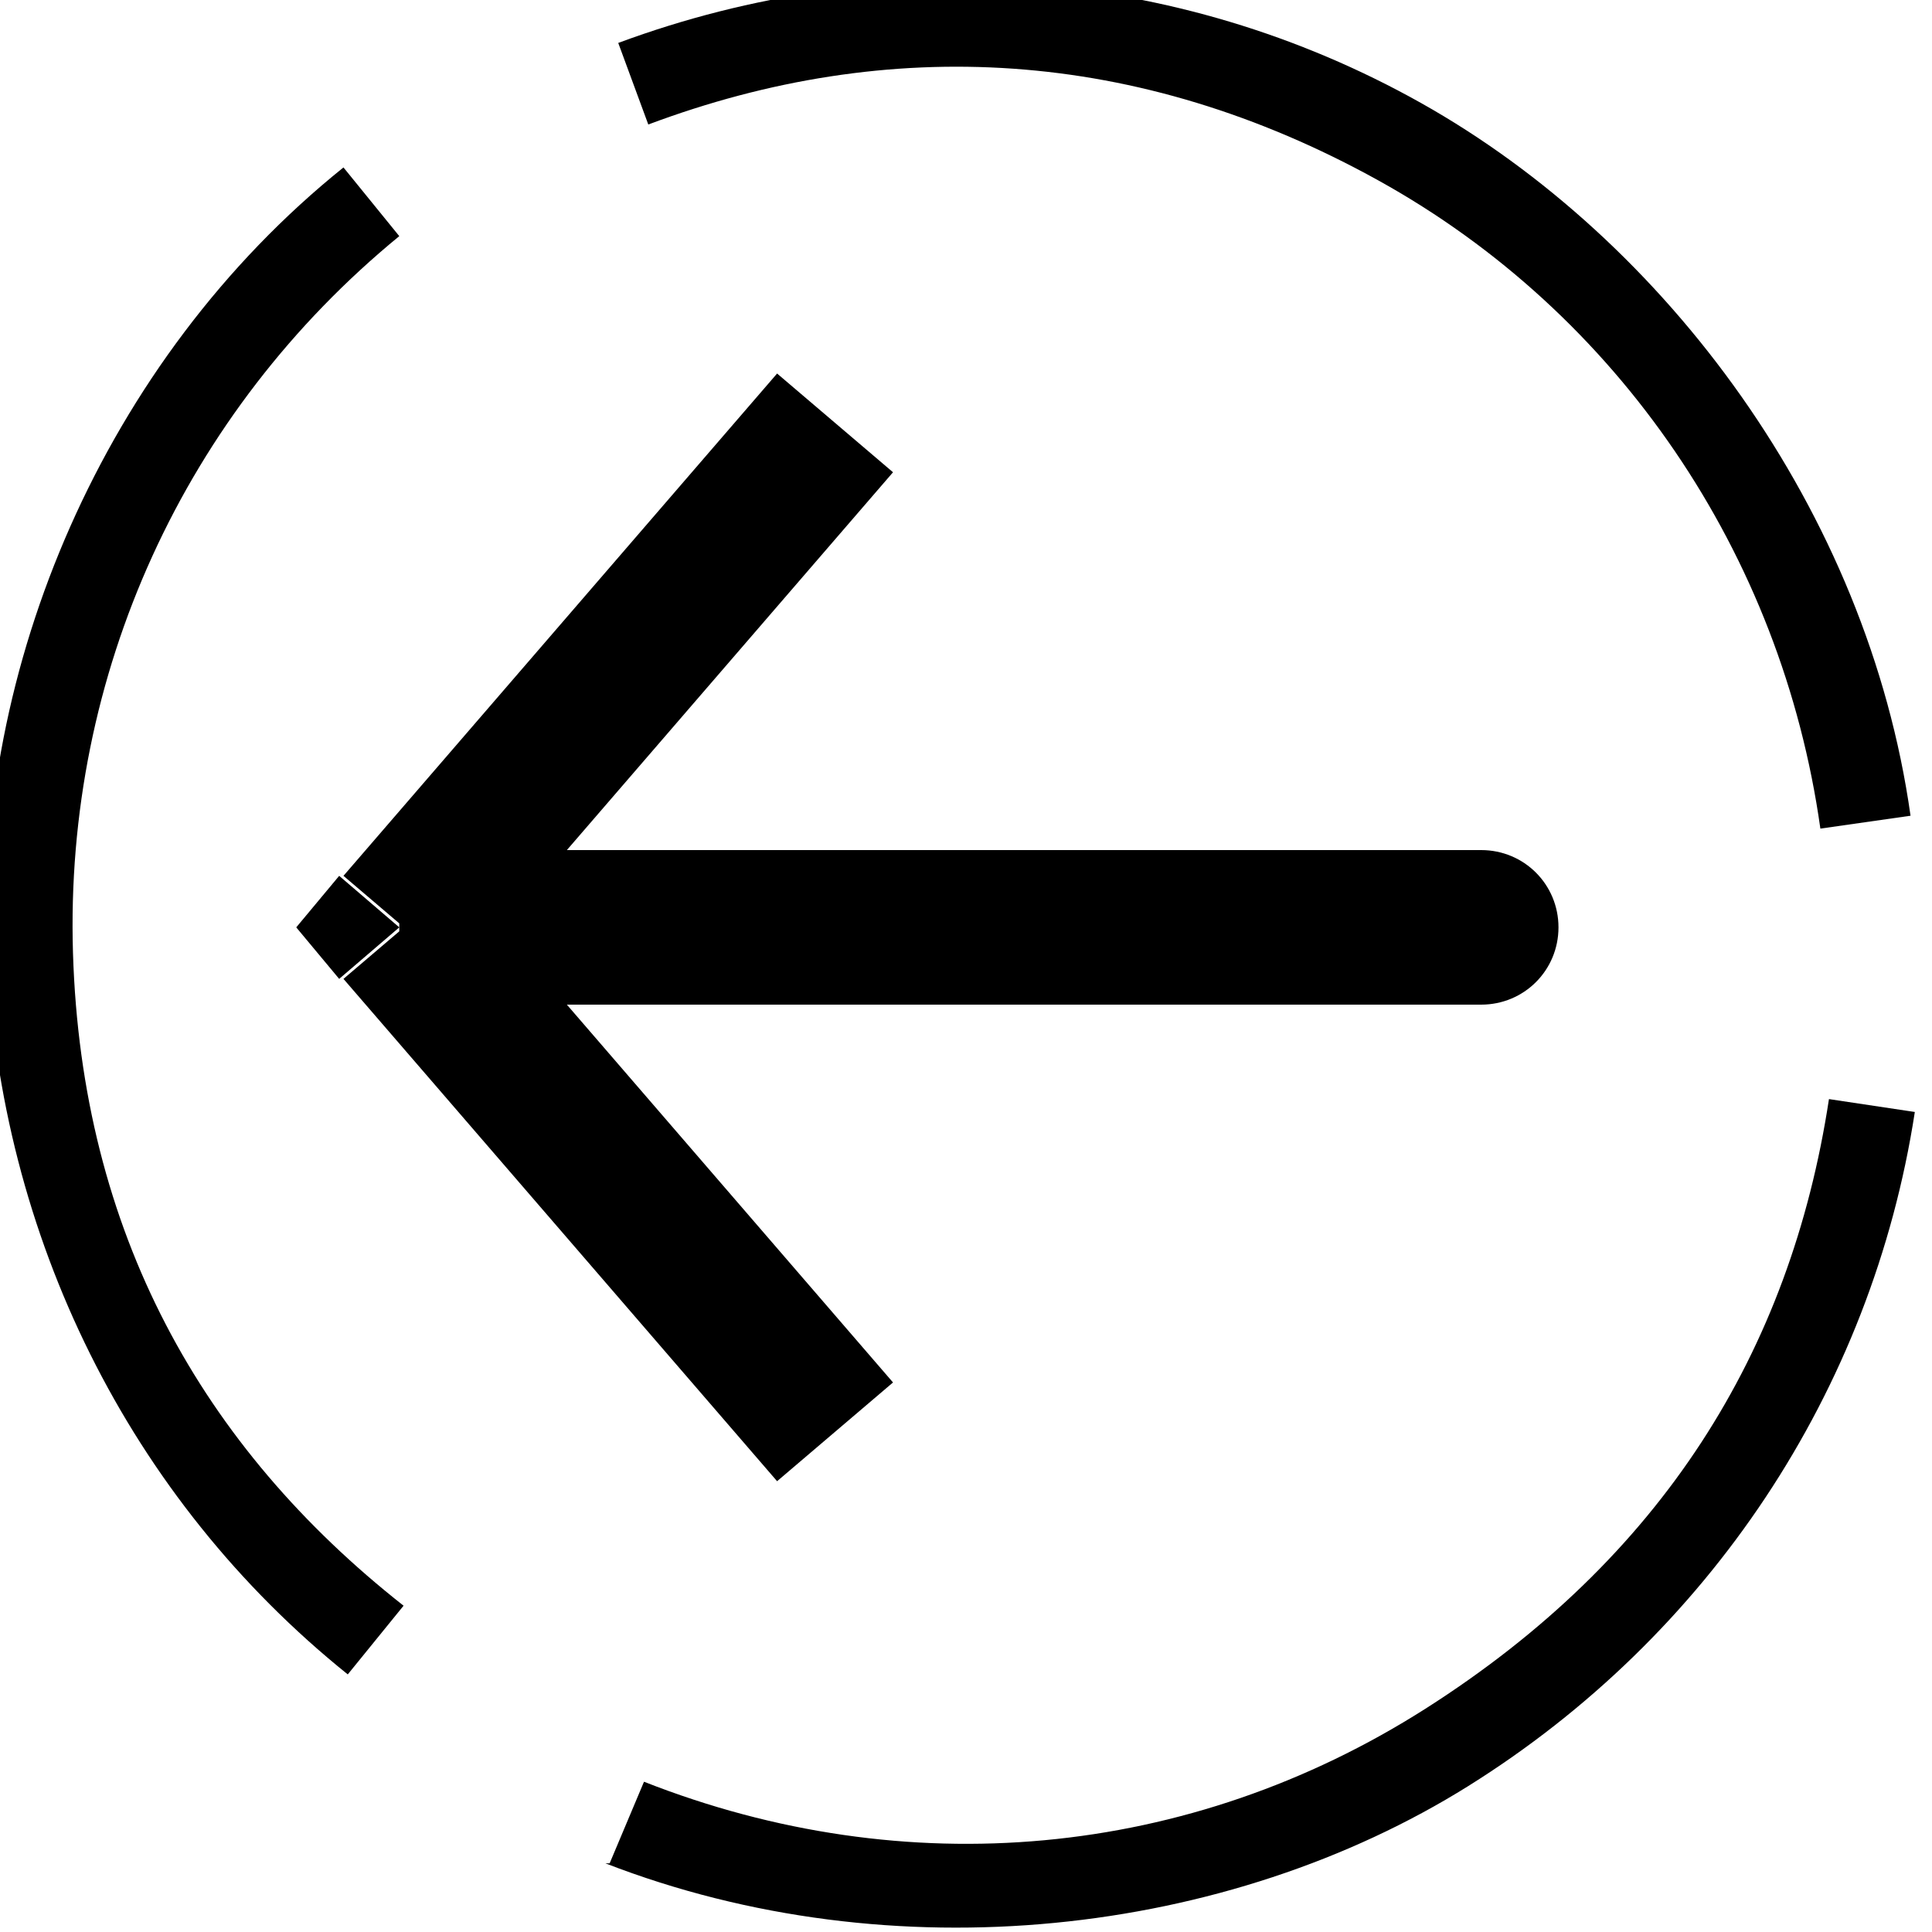 <?xml version="1.0" encoding="UTF-8"?>
<svg id="Livello_1" xmlns="http://www.w3.org/2000/svg" version="1.1" viewBox="0 0 45 45">
  <!-- Generator: Adobe Illustrator 29.5.1, SVG Export Plug-In . SVG Version: 2.1.0 Build 141)  -->
  <path d="M9.3,21.6l-1.4,1.2-1-1.2,1-1.2,1.4,1.2ZM34.5,19.8c1,0,1.8.8,1.8,1.8s-.8,1.8-1.8,1.8v-3.6ZM18.1,34.5l-10.1-11.7,2.7-2.3,10.1,11.7-2.7,2.3ZM8,20.4l10.1-11.7,2.7,2.3-10.1,11.7-2.7-2.3ZM9.3,19.8h25.2s0,3.6,0,3.6H9.3v-3.6Z"/>
  <g>
    <path d="M8,3.9l1.3,1.6C4.3,9.6,1.5,15.7,1.7,22.2s3,11.5,7.7,15.2l-1.3,1.6C3,34.9,0,28.8-.3,22.2S2.4,8.4,8,3.9"/>
    <path d="M44.5,19l-2.1.3c-.9-6.4-4.7-12-10.3-15.1S20.7.8,15.1,2.9l-.7-1.9c6.2-2.3,13-1.8,18.7,1.4s10.4,9.5,11.4,16.6"/>
    <path d="M14.2,43.4l.8-1.9c6.1,2.4,12.7,1.8,18.2-1.7s8.5-8.3,9.4-14.2l2,.3c-1,6.5-4.8,12.2-10.4,15.7s-13.4,4.4-20.1,1.8"/>
  </g>
</svg>